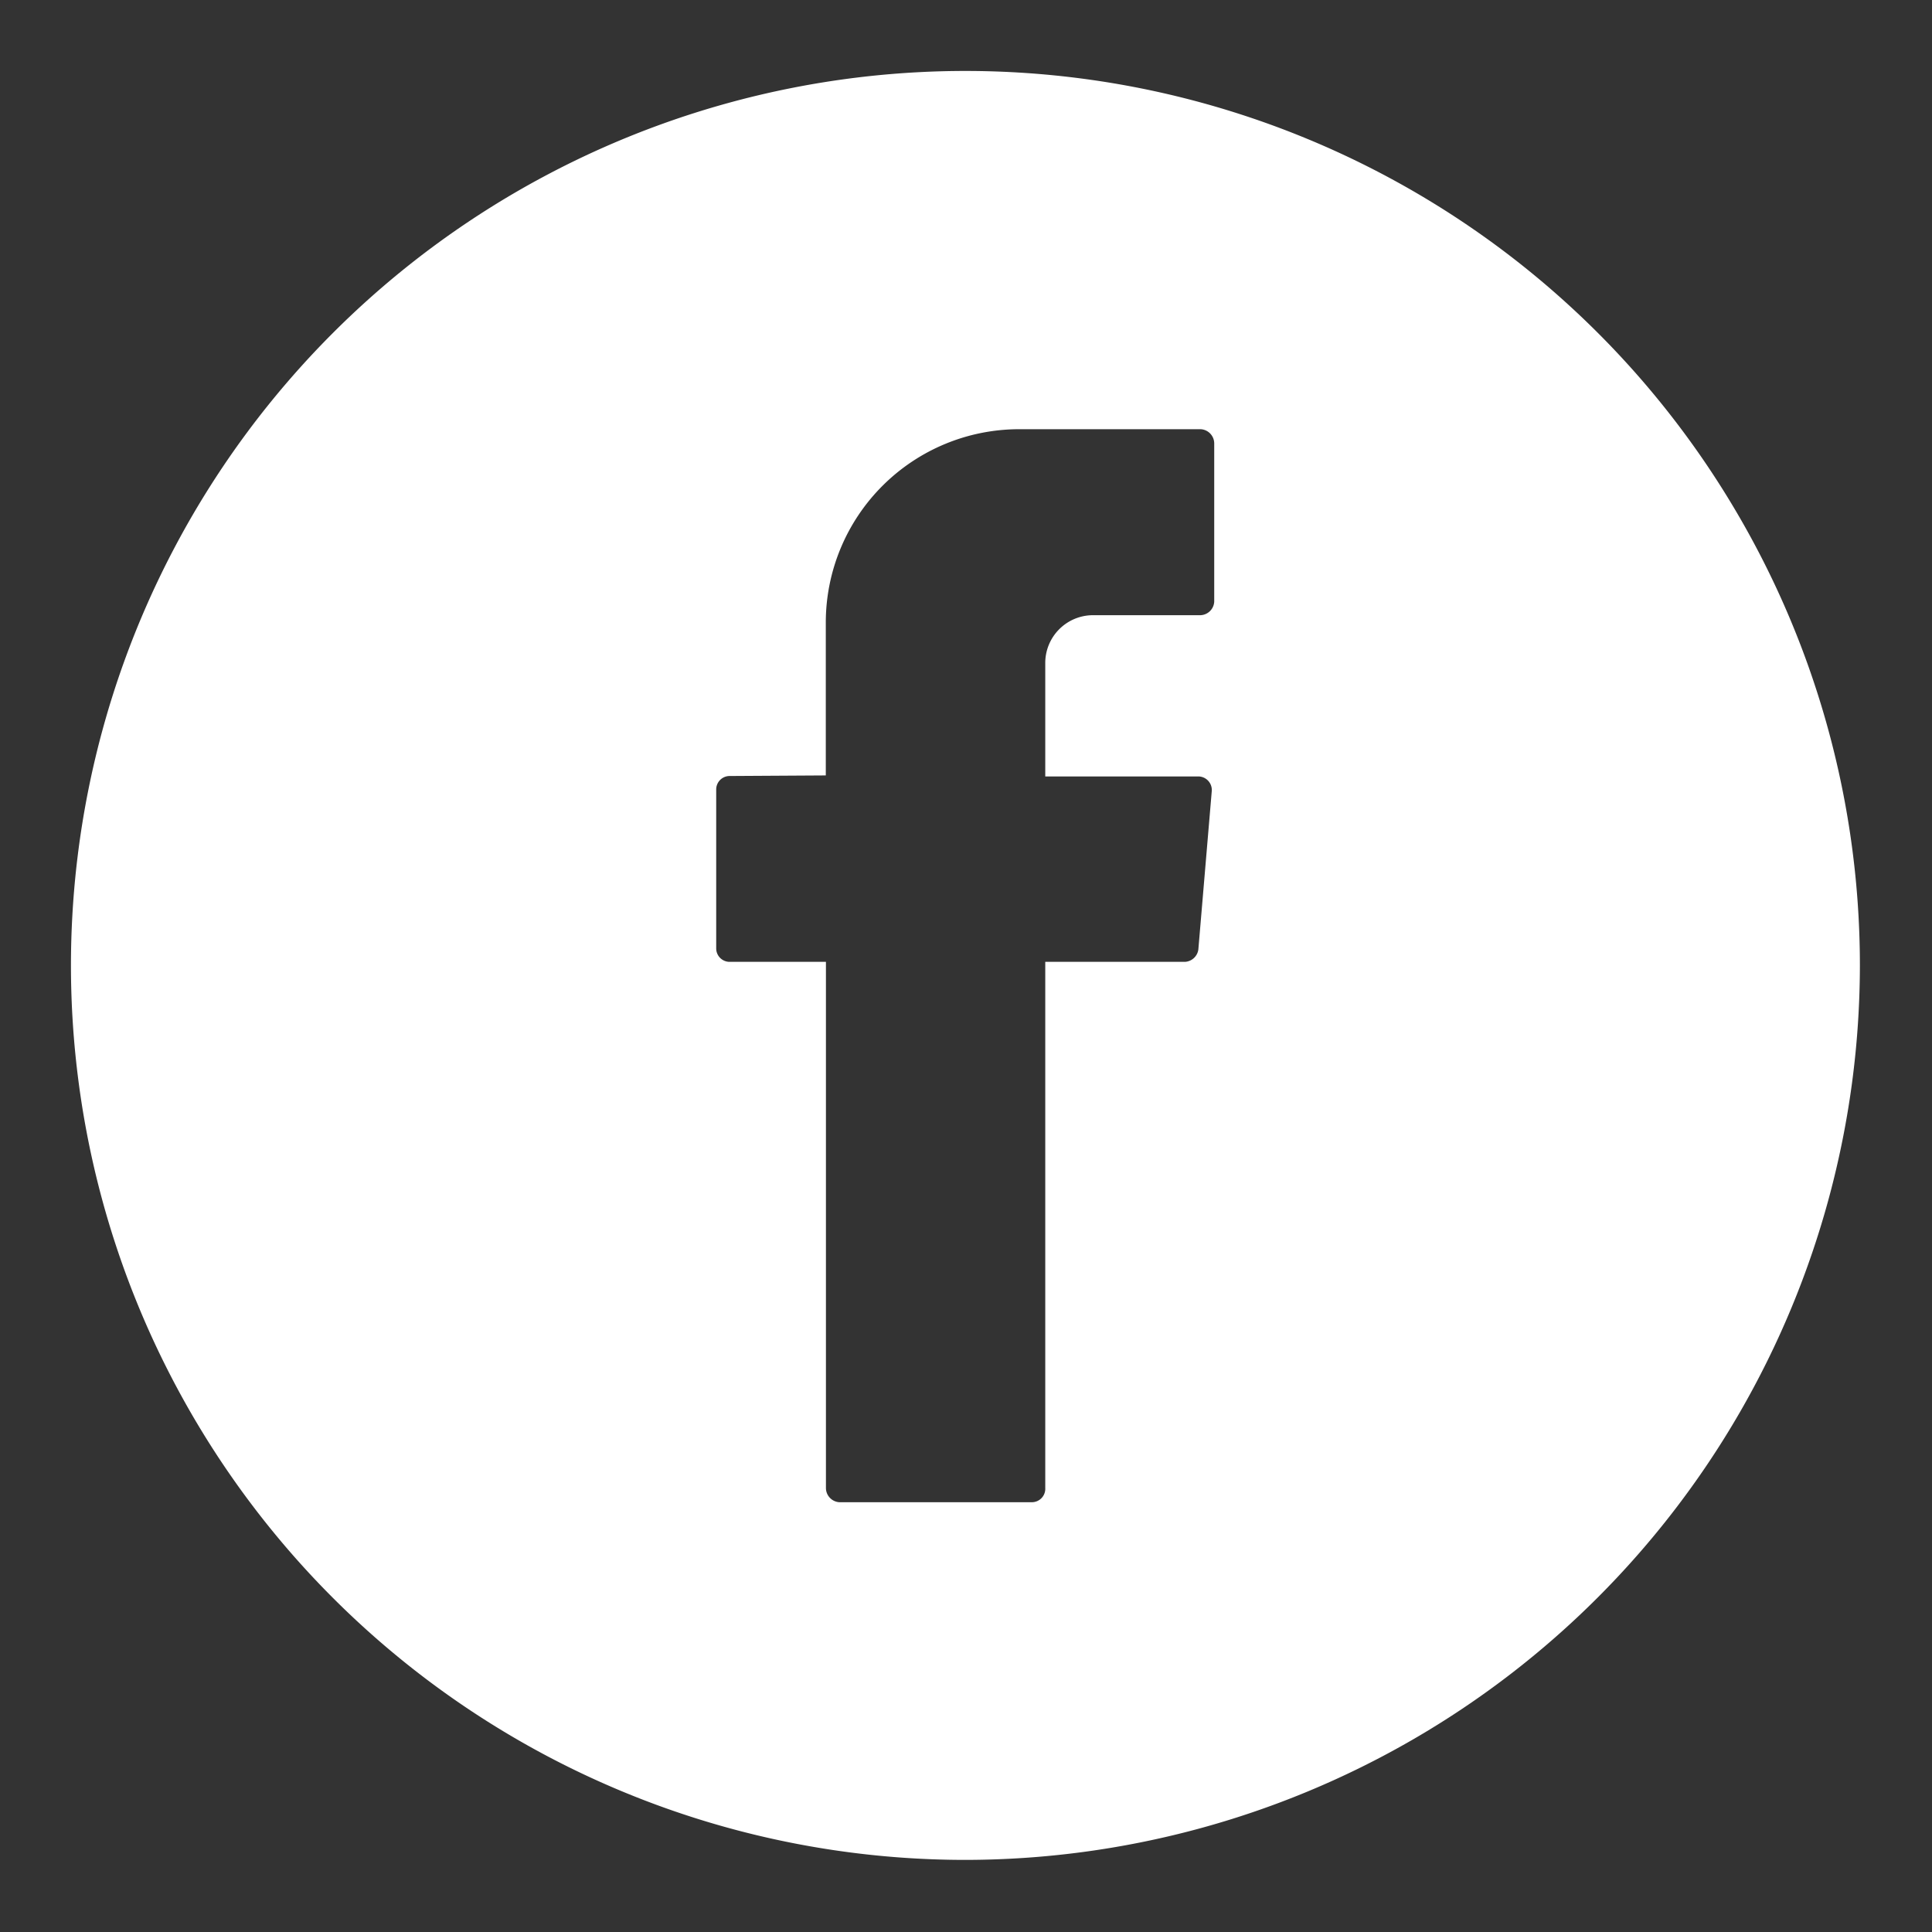 <svg xmlns="http://www.w3.org/2000/svg" width="13.504" height="13.504" viewBox="0 0 13.504 13.504">
    <rect x="0" y="0" width="13.504" height="13.504" fill="#333333" stroke="none"/>
    <path id="prefix__Subtraction_3" d="M6.252 12.5A6.252 6.252 0 1 1 12.5 6.252 6.259 6.259 0 0 1 6.252 12.5zM4.6 4.924a.094.094 0 0 0-.094.094v1.11a.094.094 0 0 0 .094.095h.673V9.9a.1.1 0 0 0 .093.1h1.346a.094.094 0 0 0 .094-.1V6.223h.976a.1.1 0 0 0 .094-.086l.094-1.11a.095.095 0 0 0-.094-.1h-1.07v-.79A.334.334 0 0 1 7.14 3.8h.752a.1.1 0 0 0 .095-.095V2.6a.1.1 0 0 0-.095-.1h-1.27a1.352 1.352 0 0 0-1.35 1.35v1.07z" data-name="Subtraction 3" transform="translate(.5 .5)" style="fill:#fff;stroke:transparent;stroke-miterlimit:10"/>
</svg>
